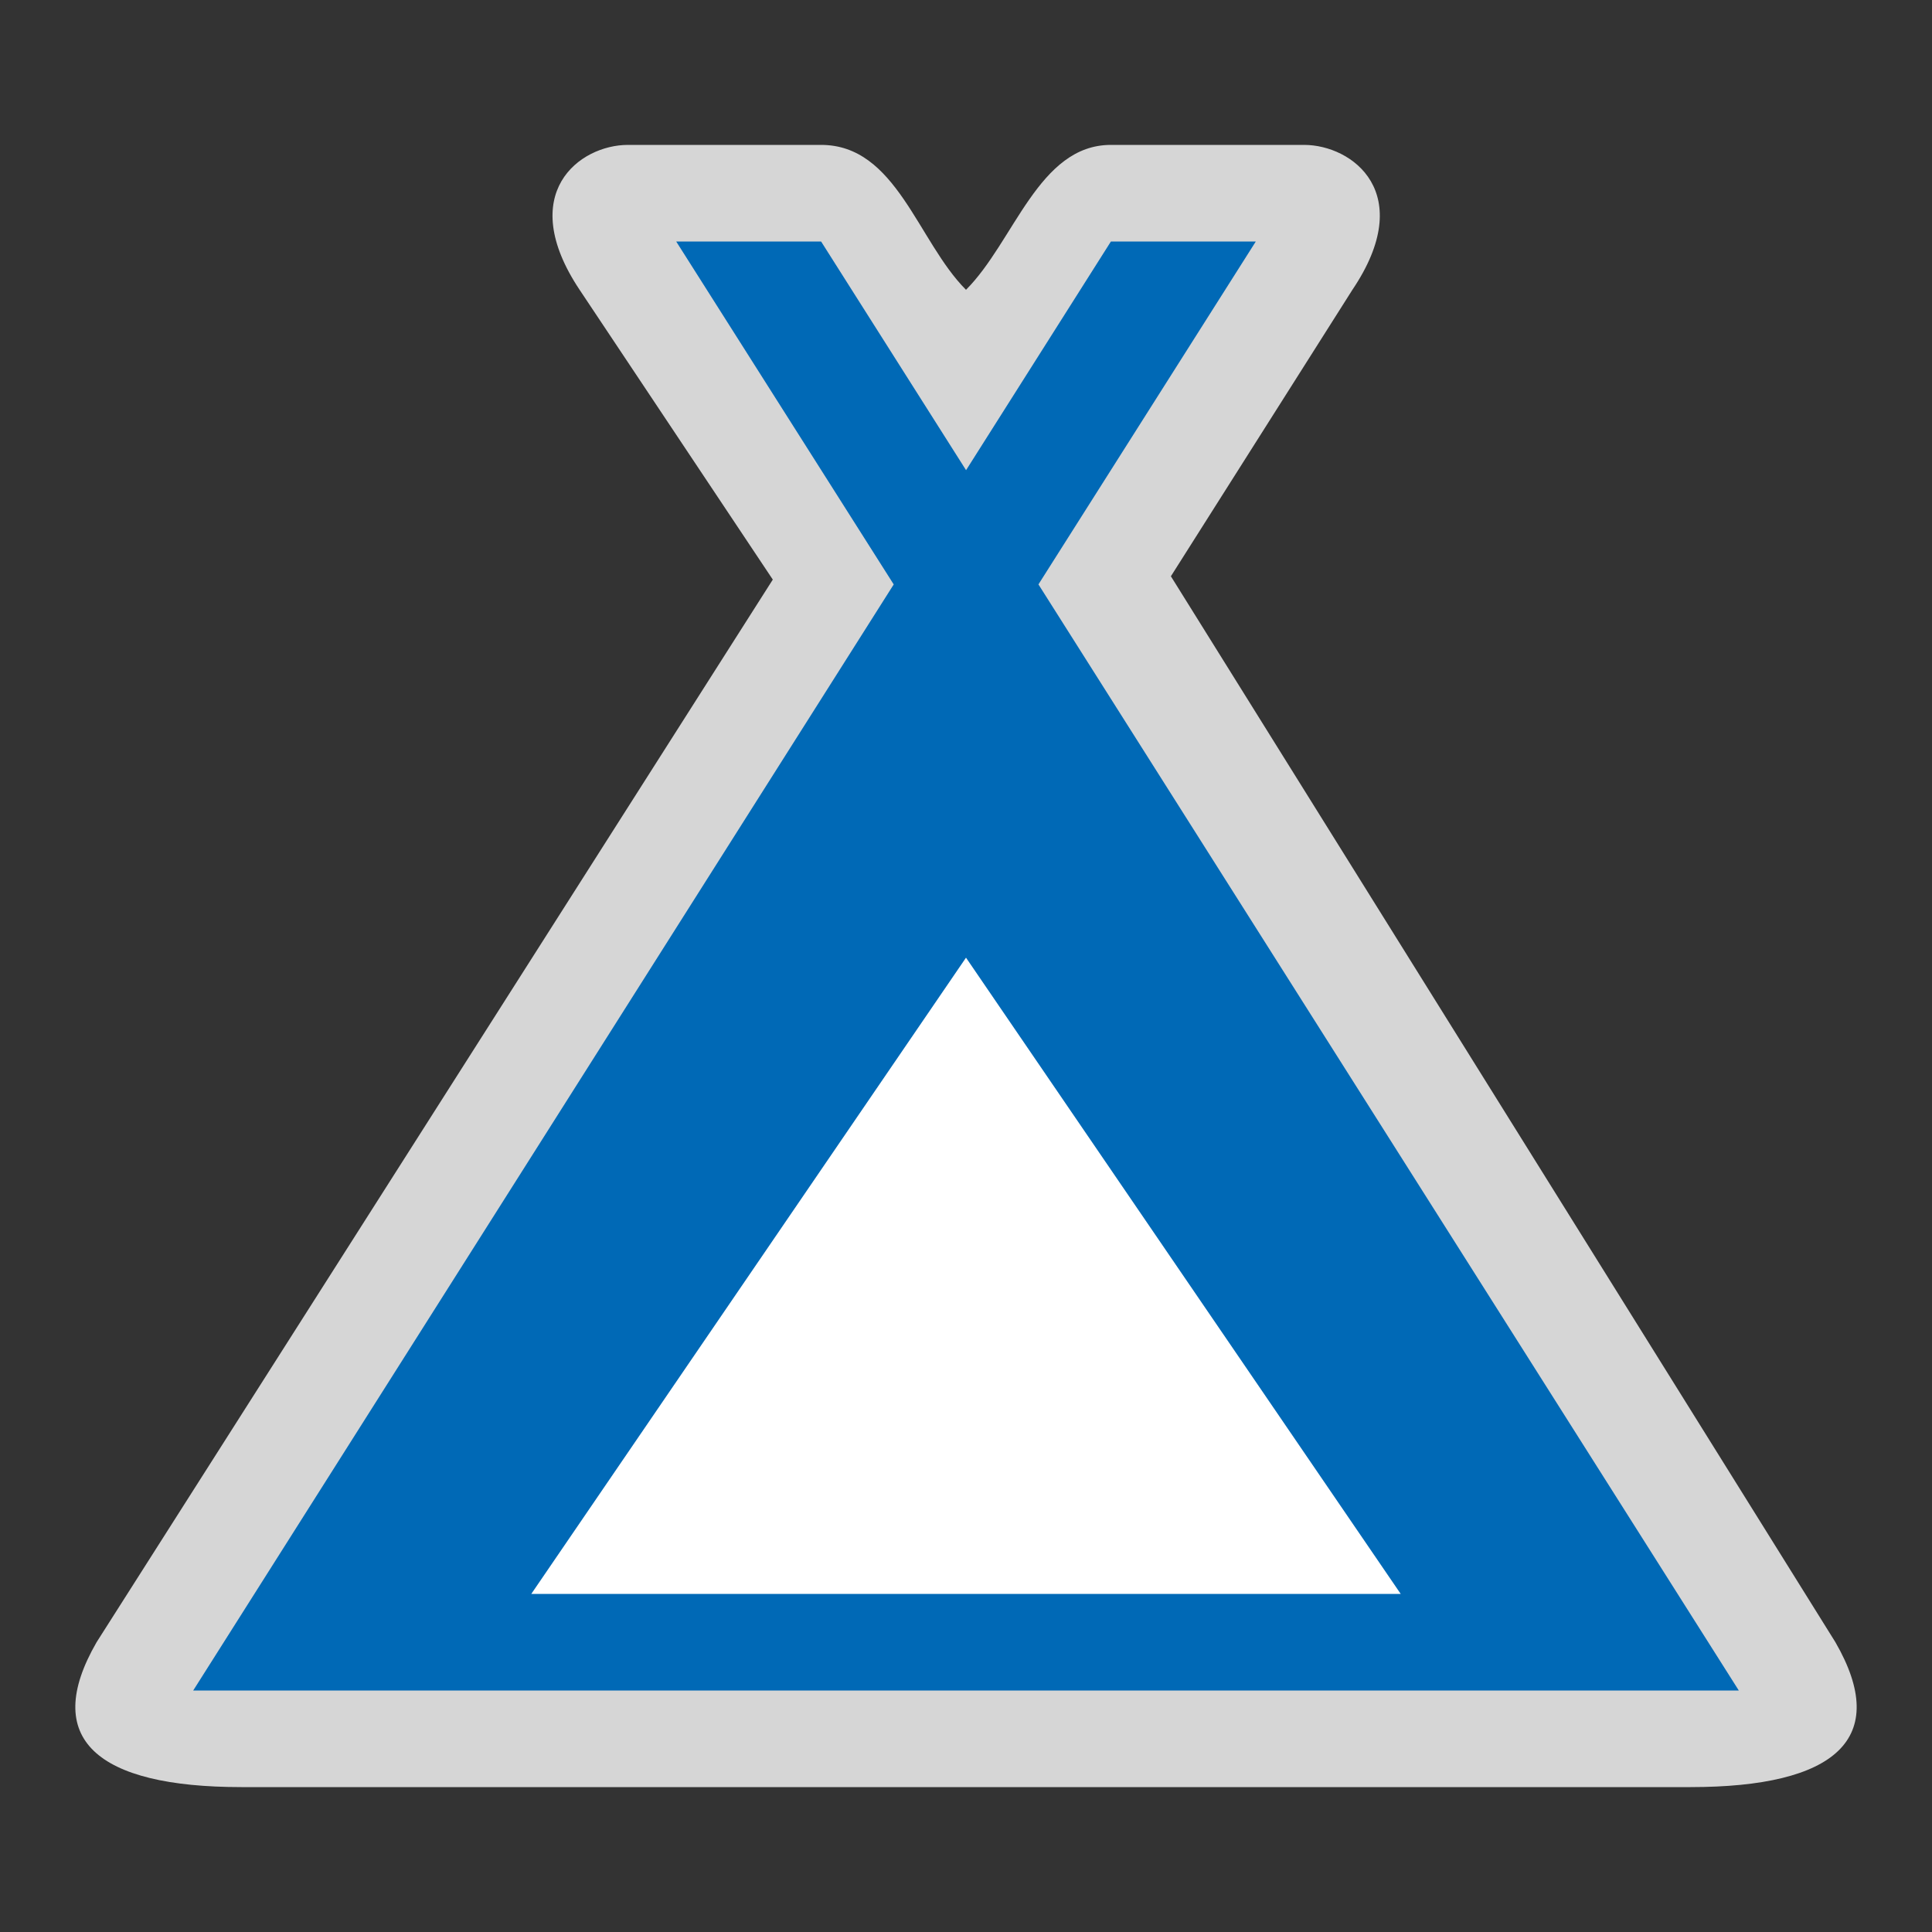 <?xml version="1.0" encoding="UTF-8" standalone="no"?>
<svg xmlns:rdf="http://www.w3.org/1999/02/22-rdf-syntax-ns#" xmlns="http://www.w3.org/2000/svg" height="580" width="580" version="1.1" xmlns:cc="http://creativecommons.org/ns#" xmlns:dc="http://purl.org/dc/elements/1.1/">
 <rect width="100%" height="100%" fill="#333333" stroke="none"/>
 <title>camp_site</title>
 <g fill-rule="evenodd">
  <path opacity=".8" d="m232 174-203 319c-16.743 29 0 43.5 43.5 43.5h435c43.5 0 60.24-14.5 43.5-43.5l-199.49-320 54.49-86c19.546-29 0-43.5-14.5-43.5h-58c-21.714 0-29 29-43.5 43.5-14.5-14.5-20.87-43.5-43.5-43.5h-58c-14.5 0-33.83 14.5-14.5 43.5z" fill="#fff"/>
  <path d="m203 72.5 65.3 102.95-210.3 332.05h464l-210.25-332.06 65.25-102.94h-43.5l-43.48 68.65-43.52-68.65z" fill="#0069b6"/>
  <path d="m159.5 478.5h261l-130.5-191z" fill="#fff"/>
 </g>
</svg>
